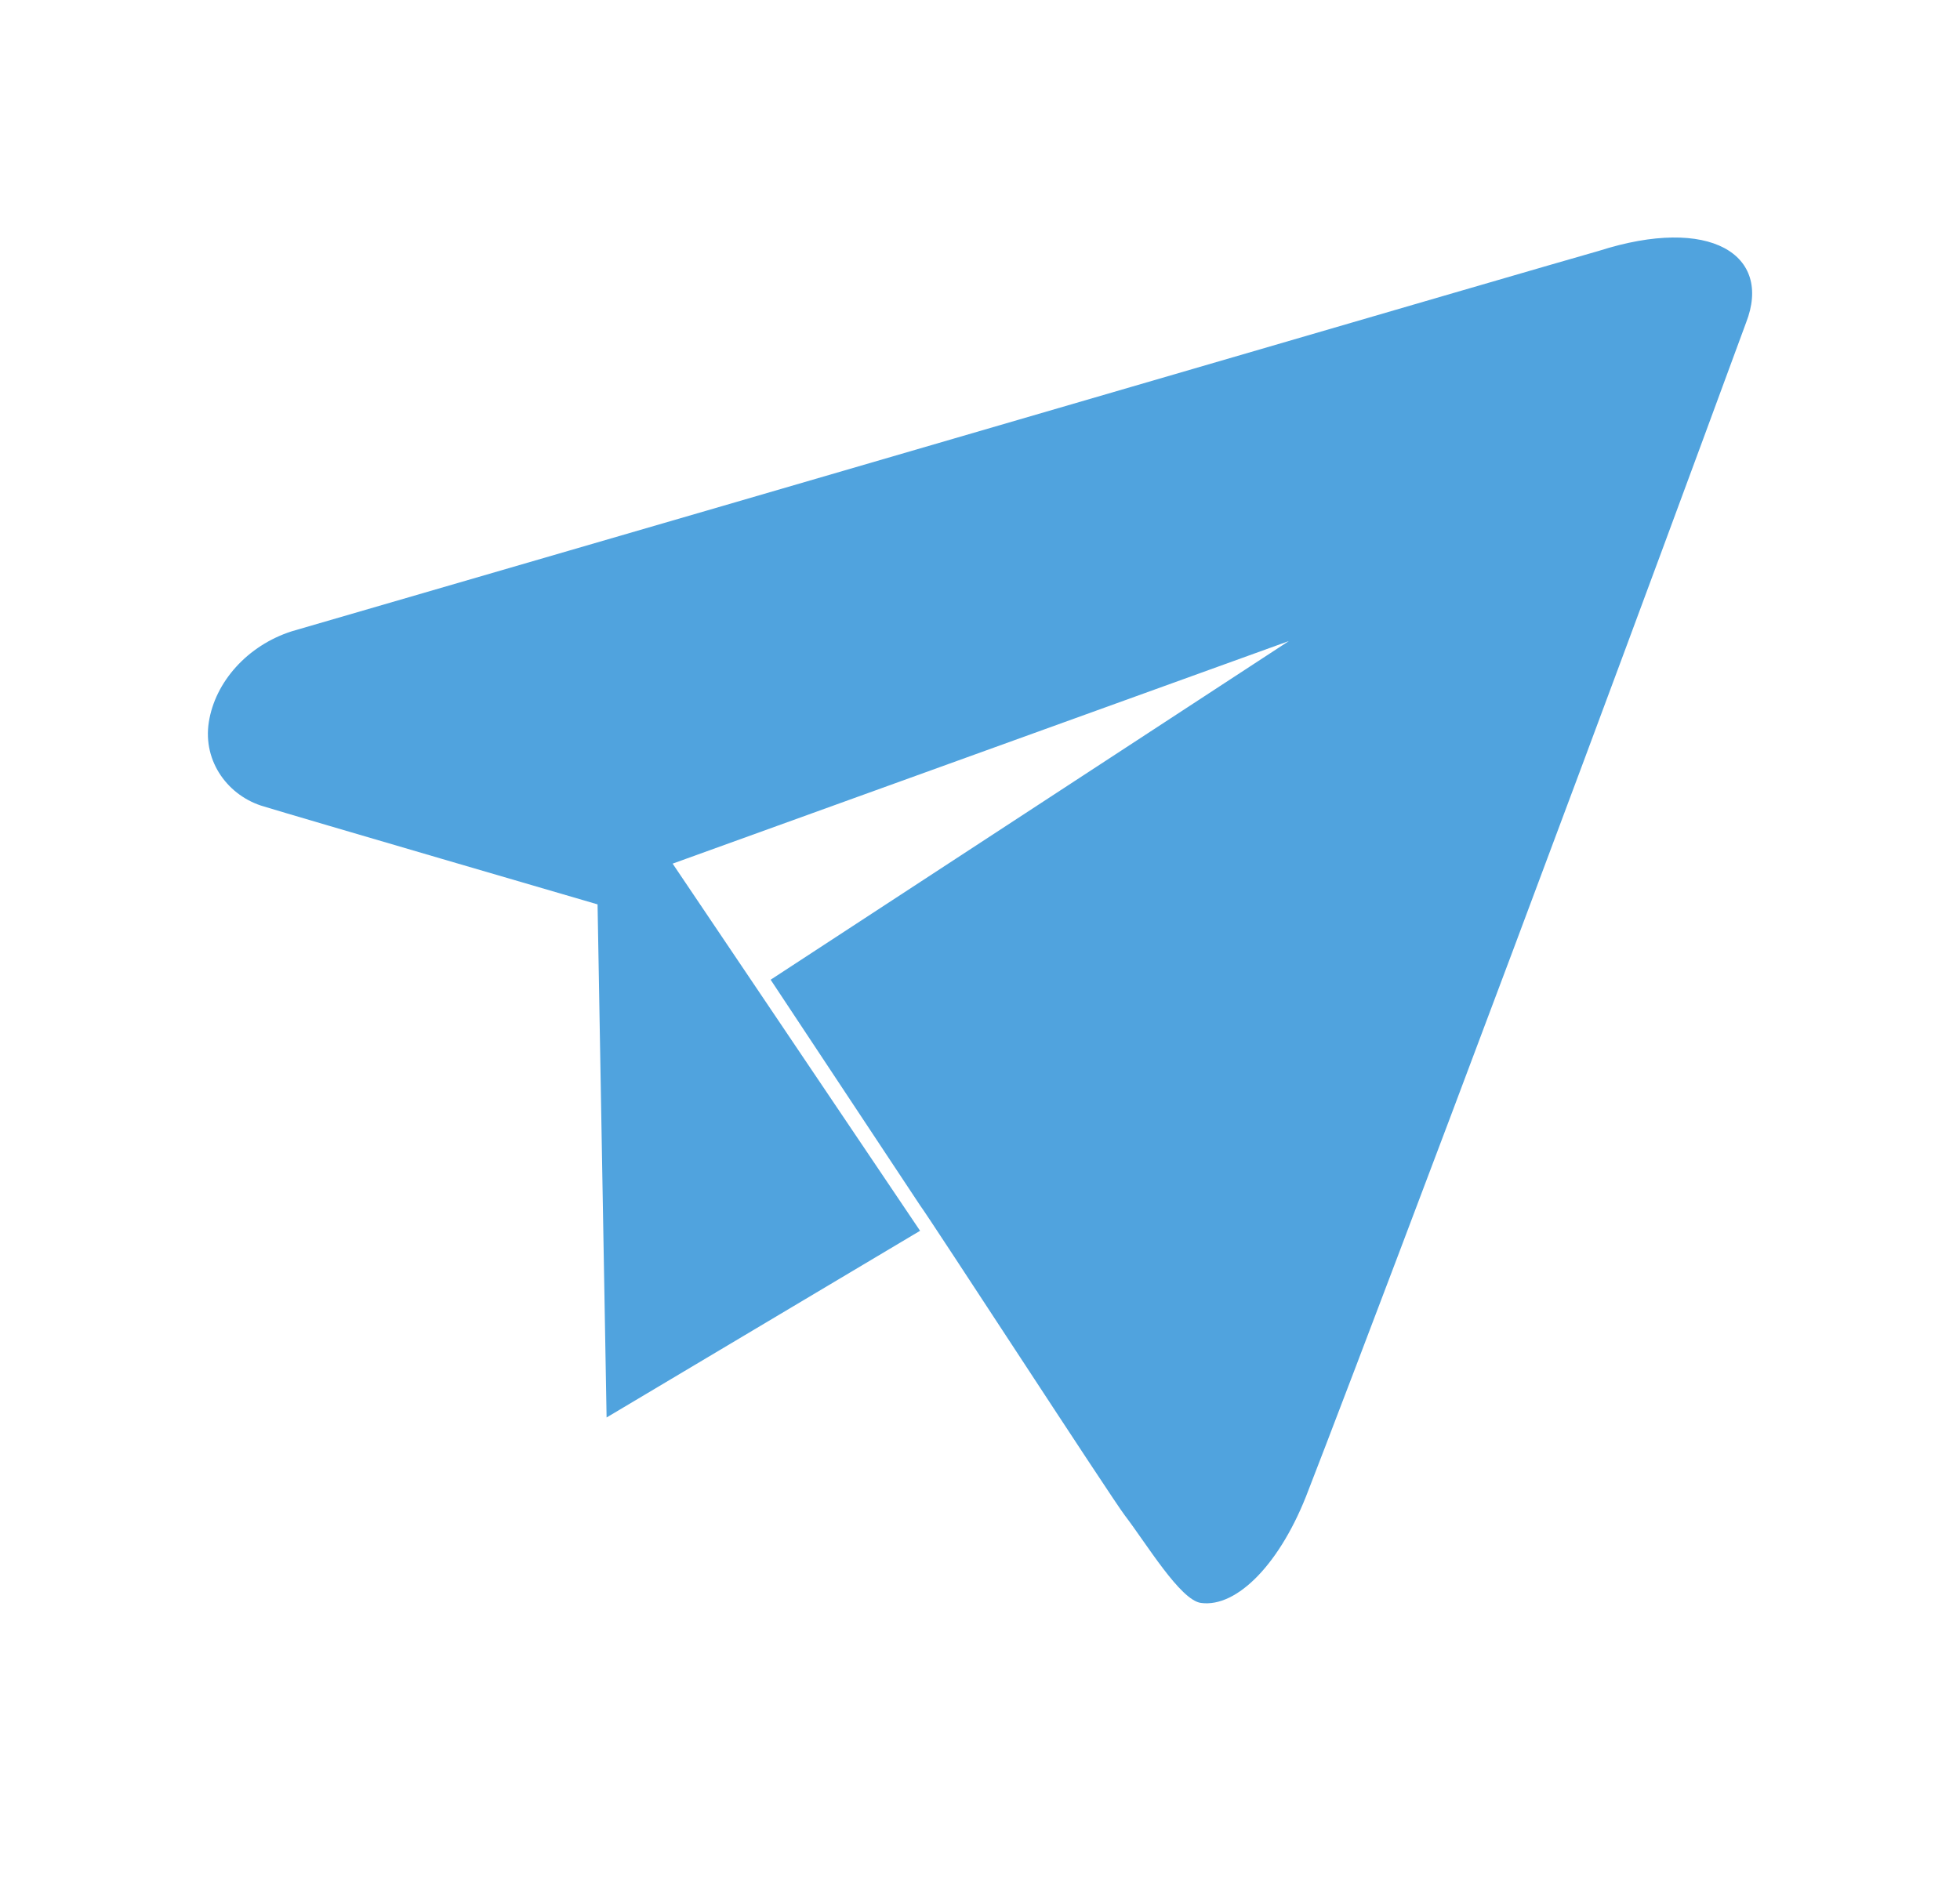 <svg width="33" height="32" viewBox="0 0 33 32" fill="none" xmlns="http://www.w3.org/2000/svg">
<path fill-rule="evenodd" clip-rule="evenodd" d="M26.919 4.225C25.895 4.513 14.33 7.896 4.913 10.631C4.164 10.871 3.622 11.485 3.516 12.16C3.41 12.834 3.852 13.414 4.448 13.583C4.957 13.74 10.061 15.23 10.061 15.23L10.213 23.871L15.491 20.727L11.325 14.544L21.7 10.796L12.975 16.499L15.491 20.299C15.638 20.492 18.717 25.232 18.939 25.521C19.308 26.004 19.871 26.945 20.219 26.994C20.829 27.079 21.571 26.32 22.031 25.092C22.478 23.948 25.508 16.01 29.398 5.434C29.845 4.29 28.793 3.625 26.919 4.225Z" fill="#50A3DE"/>
</svg>
